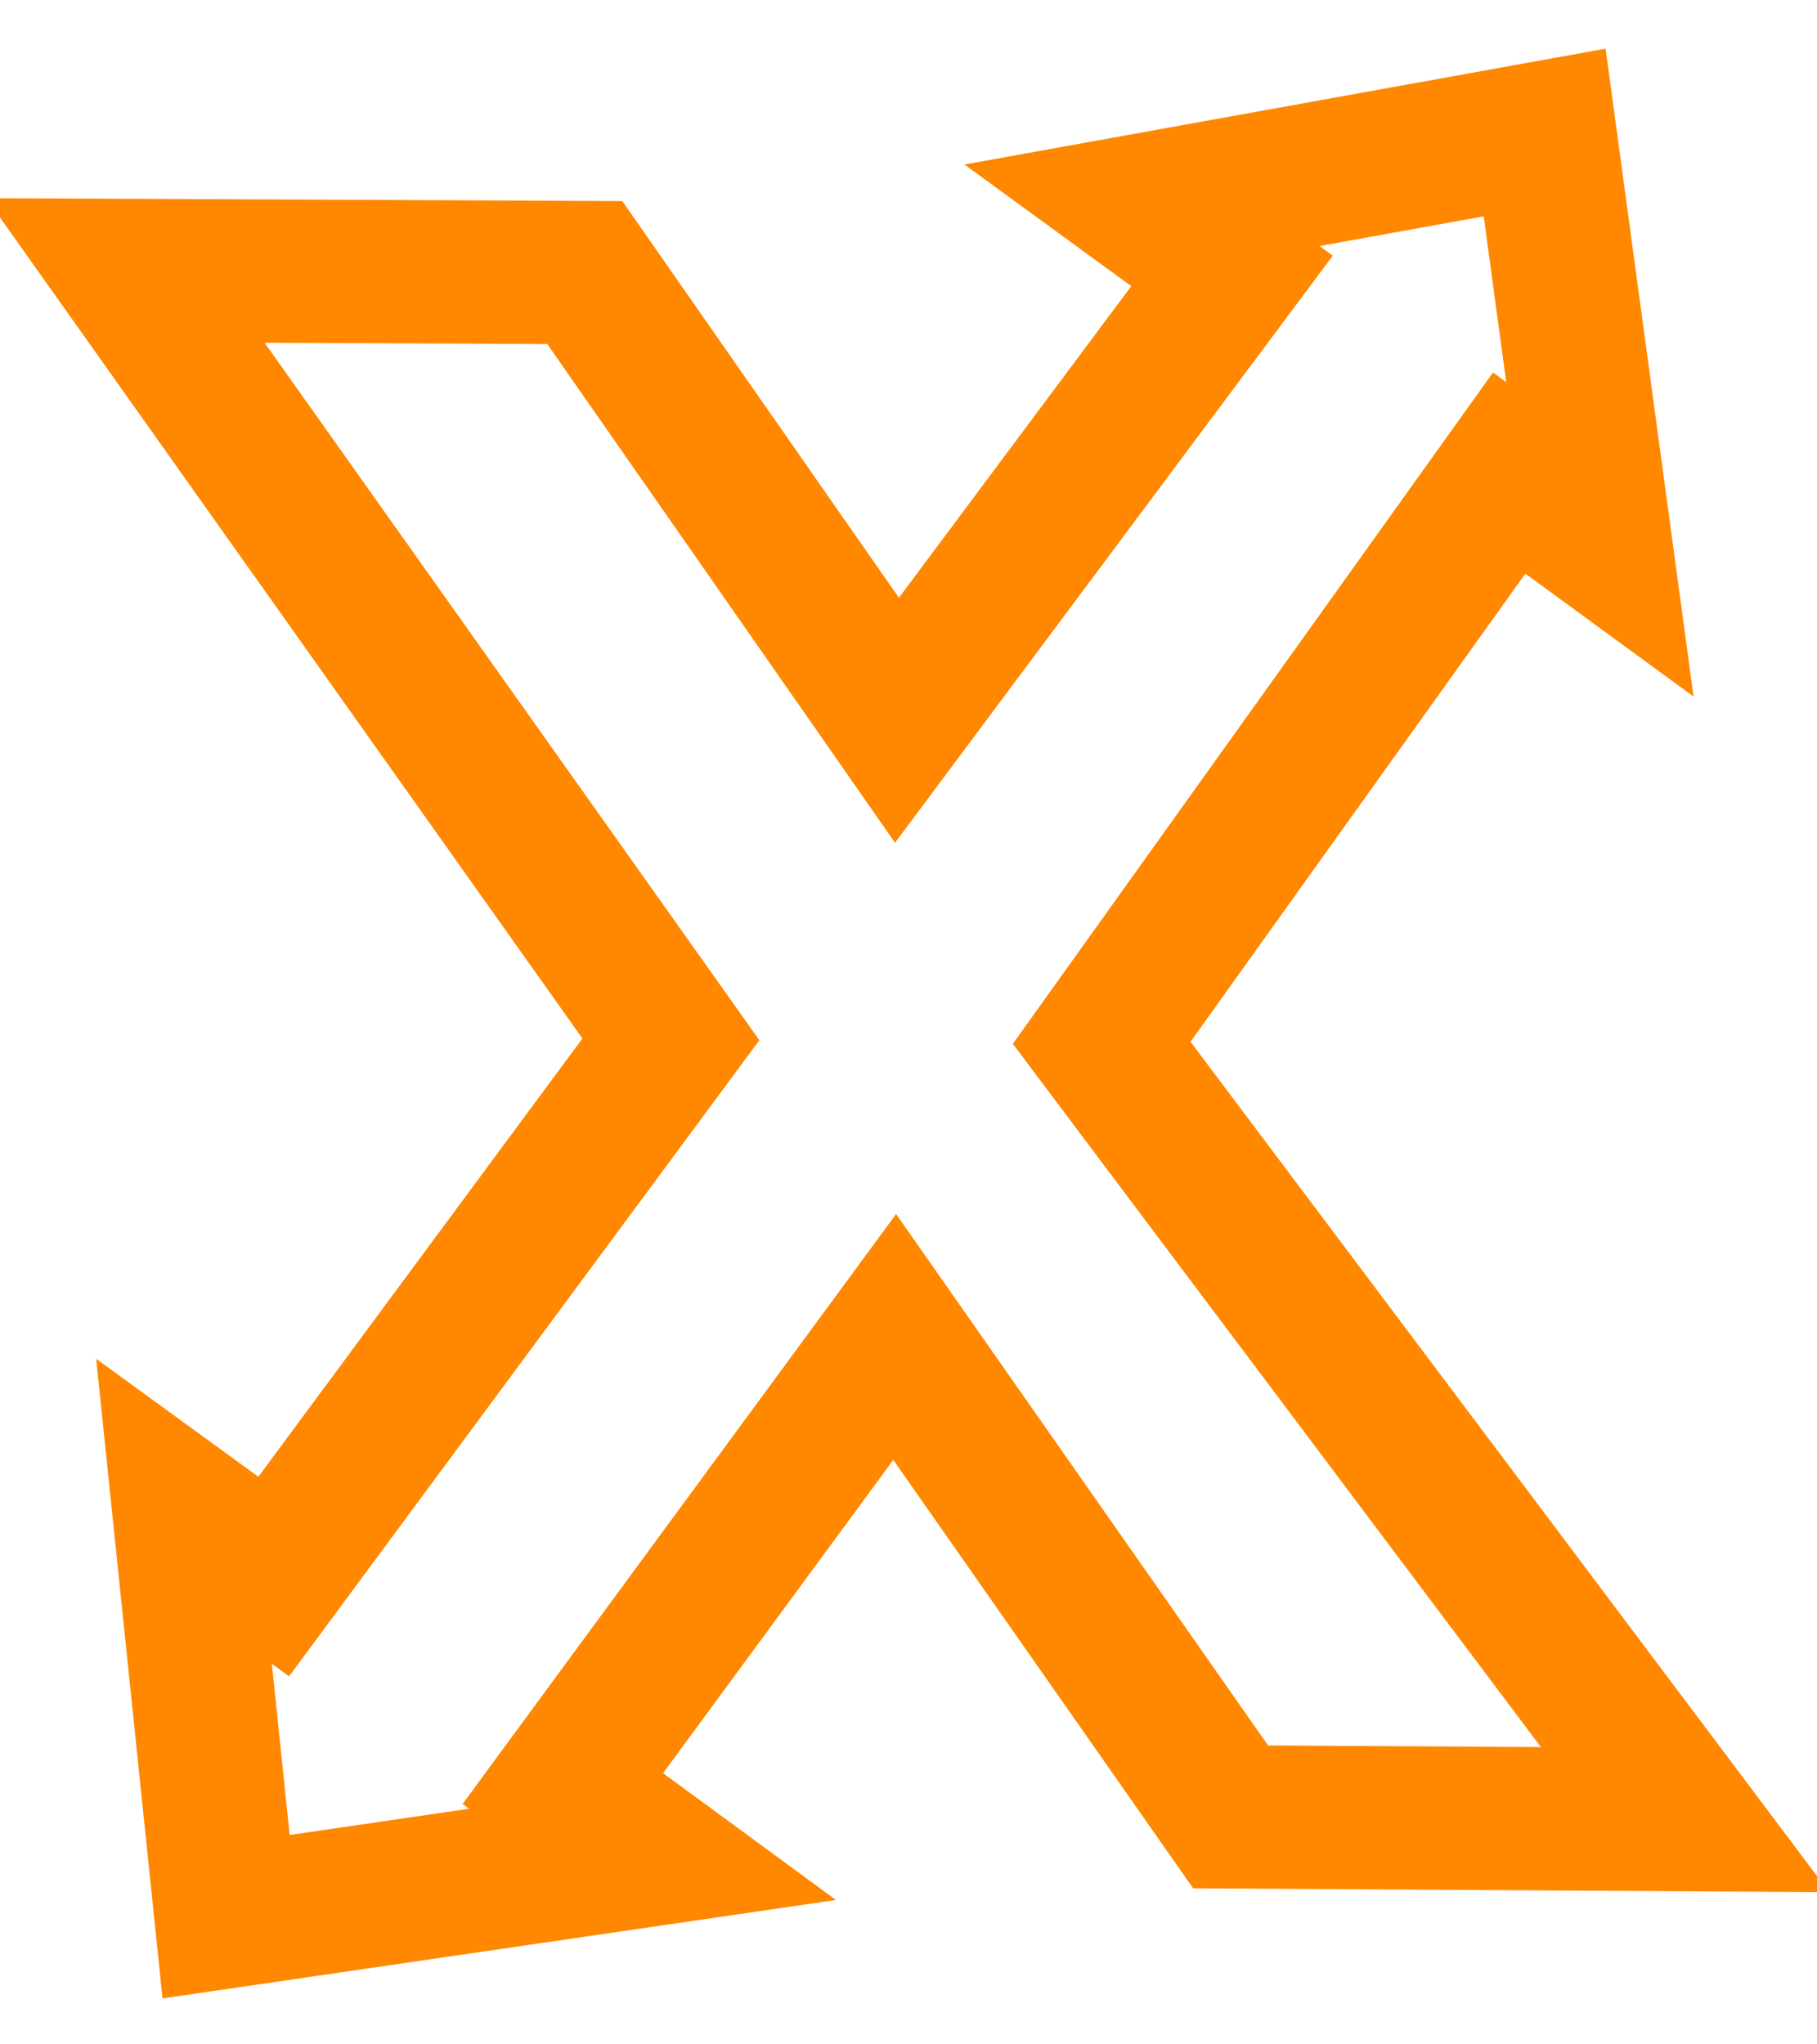 <?xml version="1.0" encoding="UTF-8" standalone="no"?>
<!-- Created with Inkscape (http://www.inkscape.org/) -->

<svg
   xmlns:dc="http://purl.org/dc/elements/1.1/"
   xmlns:cc="http://creativecommons.org/ns#"
   xmlns:rdf="http://www.w3.org/1999/02/22-rdf-syntax-ns#"
   xmlns:svg="http://www.w3.org/2000/svg"
   xmlns="http://www.w3.org/2000/svg"
   xmlns:sodipodi="http://sodipodi.sourceforge.net/DTD/sodipodi-0.dtd"
   xmlns:inkscape="http://www.inkscape.org/namespaces/inkscape"
   width="192"
   height="216"
   viewBox="0 0 50.8 57.15"
   version="1.1"
   id="svg4641"
   inkscape:version="0.92.4 (5da689c313, 2019-01-14)"
   sodipodi:docname="X.svg">
  <defs
     id="defs4635" />
  <sodipodi:namedview
     id="base"
     pagecolor="#ffffff"
     bordercolor="#666666"
     borderopacity="1.0"
     inkscape:pageopacity="0.0"
     inkscape:pageshadow="2"
     inkscape:zoom="1.979899"
     inkscape:cx="70.017291"
     inkscape:cy="106.01102"
     inkscape:document-units="mm"
     inkscape:current-layer="layer1"
     showgrid="false"
     showguides="true"
     units="px"
     inkscape:window-width="1920"
     inkscape:window-height="1028"
     inkscape:window-x="1912"
     inkscape:window-y="-8"
     inkscape:window-maximized="1" />
  <g
     inkscape:label="Ebene 1"
     inkscape:groupmode="layer"
     id="layer1"
     transform="translate(0,-239.85)">
    <path
       style="fill:none;fill-opacity:1;stroke:#ff8800;stroke-width:4.007;stroke-linecap:butt;stroke-linejoin:miter;stroke-miterlimit:4;stroke-dasharray:none;stroke-opacity:1"
       d="m 25.078,259.985 9.367,-12.562 -2.517,-1.835 11.258,-2.034 1.544,11.373 -2.536,-1.853 -11.393,15.927 16.308,21.716 -12.703,-0.076 -9.392,-13.416 -9.277,12.623 2.509,1.84 -11.925,1.743 -1.176,-11.333 2.508,1.824 11.104,-15.017 -15.25,-21.494 12.843,0.059 z"
       id="path3731"
       inkscape:connector-curvature="0"
       sodipodi:nodetypes="ccccccccccccccccccc" />
  </g>
</svg>
